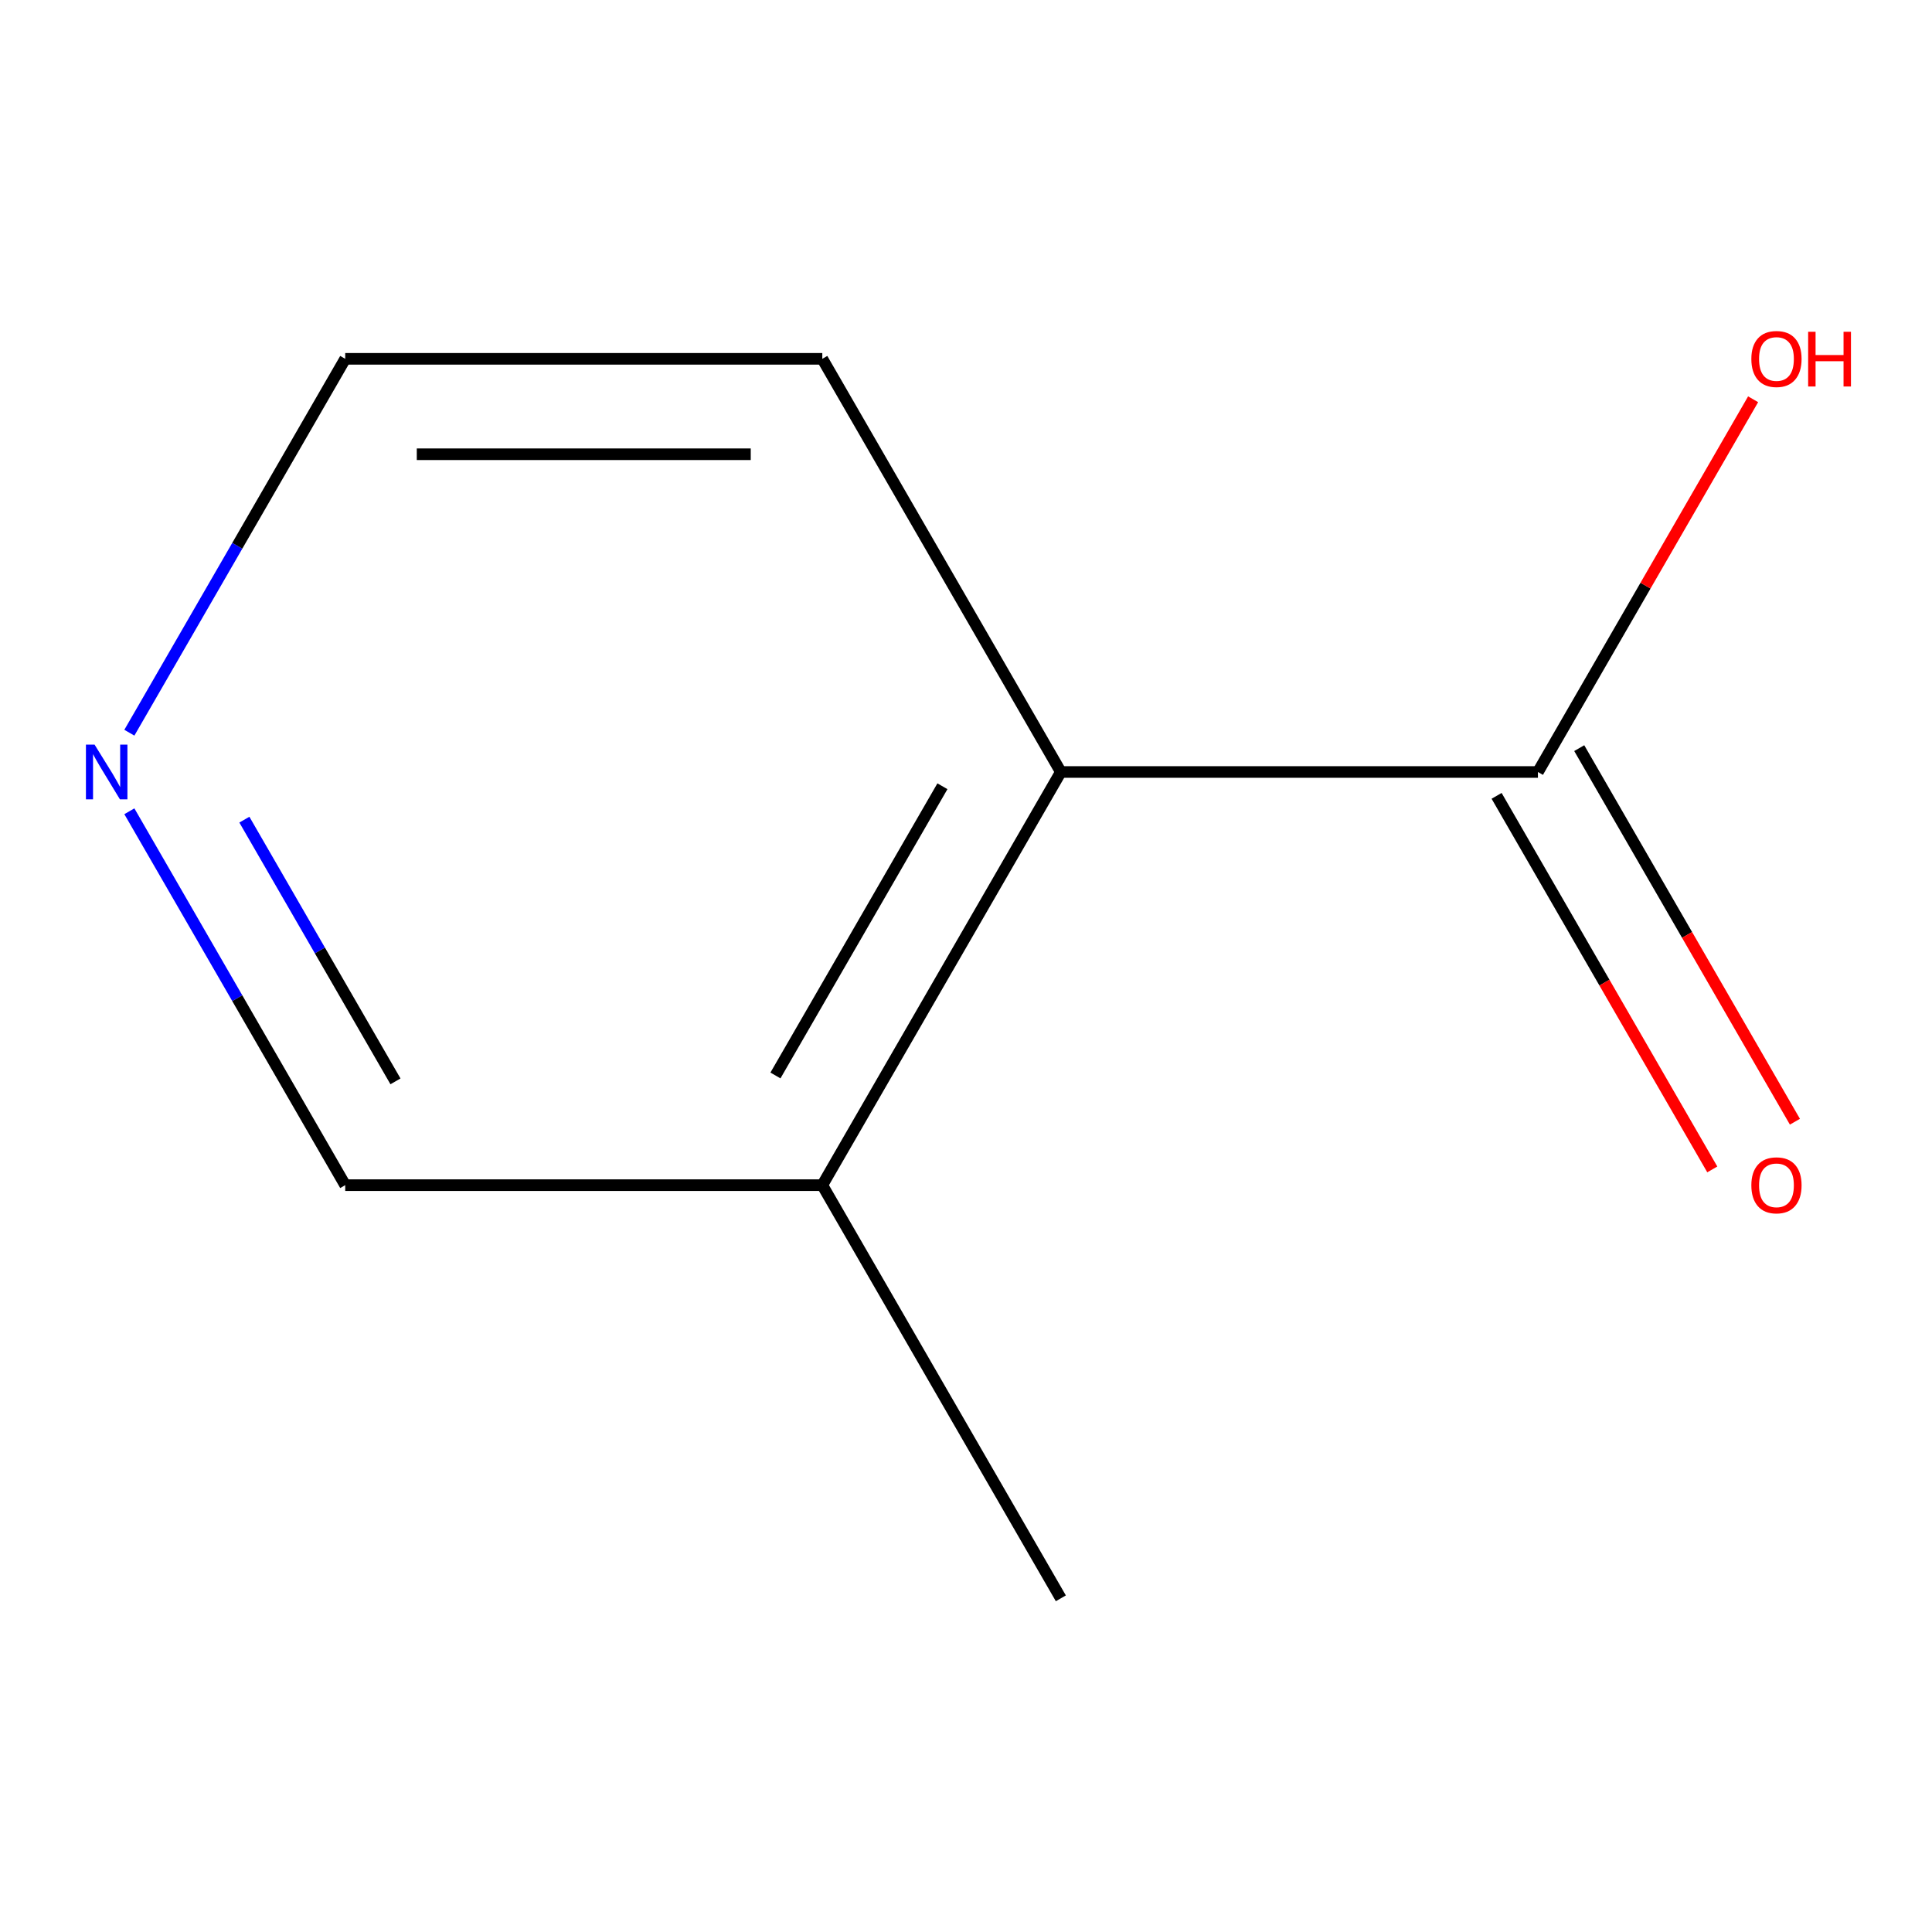 <?xml version='1.0' encoding='iso-8859-1'?>
<svg version='1.1' baseProfile='full'
              xmlns='http://www.w3.org/2000/svg'
                      xmlns:rdkit='http://www.rdkit.org/xml'
                      xmlns:xlink='http://www.w3.org/1999/xlink'
                  xml:space='preserve'
width='1000px' height='1000px' viewBox='0 0 1000 1000'>
<!-- END OF HEADER -->
<rect style='opacity:1.0;fill:#FFFFFF;stroke:none' width='1000' height='1000' x='0' y='0'> </rect>
<path class='bond-0' d='M 796.027,399.582 L 549.09,399.582' style='fill:none;fill-rule:evenodd;stroke:#000000;stroke-width:6px;stroke-linecap:butt;stroke-linejoin:miter;stroke-opacity:1' />
<path class='bond-1' d='M 774.641,411.929 L 830.46,508.608' style='fill:none;fill-rule:evenodd;stroke:#000000;stroke-width:6px;stroke-linecap:butt;stroke-linejoin:miter;stroke-opacity:1' />
<path class='bond-1' d='M 830.46,508.608 L 886.278,605.288' style='fill:none;fill-rule:evenodd;stroke:#FF0000;stroke-width:6px;stroke-linecap:butt;stroke-linejoin:miter;stroke-opacity:1' />
<path class='bond-1' d='M 817.412,387.235 L 873.23,483.915' style='fill:none;fill-rule:evenodd;stroke:#000000;stroke-width:6px;stroke-linecap:butt;stroke-linejoin:miter;stroke-opacity:1' />
<path class='bond-1' d='M 873.23,483.915 L 929.048,580.595' style='fill:none;fill-rule:evenodd;stroke:#FF0000;stroke-width:6px;stroke-linecap:butt;stroke-linejoin:miter;stroke-opacity:1' />
<path class='bond-4' d='M 796.027,399.582 L 851.718,303.122' style='fill:none;fill-rule:evenodd;stroke:#000000;stroke-width:6px;stroke-linecap:butt;stroke-linejoin:miter;stroke-opacity:1' />
<path class='bond-4' d='M 851.718,303.122 L 907.409,206.662' style='fill:none;fill-rule:evenodd;stroke:#FF0000;stroke-width:6px;stroke-linecap:butt;stroke-linejoin:miter;stroke-opacity:1' />
<path class='bond-3' d='M 549.09,399.582 L 425.622,613.435' style='fill:none;fill-rule:evenodd;stroke:#000000;stroke-width:6px;stroke-linecap:butt;stroke-linejoin:miter;stroke-opacity:1' />
<path class='bond-3' d='M 487.799,406.966 L 401.371,556.663' style='fill:none;fill-rule:evenodd;stroke:#000000;stroke-width:6px;stroke-linecap:butt;stroke-linejoin:miter;stroke-opacity:1' />
<path class='bond-6' d='M 549.09,399.582 L 425.622,185.728' style='fill:none;fill-rule:evenodd;stroke:#000000;stroke-width:6px;stroke-linecap:butt;stroke-linejoin:miter;stroke-opacity:1' />
<path class='bond-2' d='M 66.957,379.248 L 122.821,282.488' style='fill:none;fill-rule:evenodd;stroke:#0000FF;stroke-width:6px;stroke-linecap:butt;stroke-linejoin:miter;stroke-opacity:1' />
<path class='bond-2' d='M 122.821,282.488 L 178.685,185.728' style='fill:none;fill-rule:evenodd;stroke:#000000;stroke-width:6px;stroke-linecap:butt;stroke-linejoin:miter;stroke-opacity:1' />
<path class='bond-9' d='M 66.957,419.915 L 122.821,516.675' style='fill:none;fill-rule:evenodd;stroke:#0000FF;stroke-width:6px;stroke-linecap:butt;stroke-linejoin:miter;stroke-opacity:1' />
<path class='bond-9' d='M 122.821,516.675 L 178.685,613.435' style='fill:none;fill-rule:evenodd;stroke:#000000;stroke-width:6px;stroke-linecap:butt;stroke-linejoin:miter;stroke-opacity:1' />
<path class='bond-9' d='M 126.487,424.249 L 165.592,491.981' style='fill:none;fill-rule:evenodd;stroke:#0000FF;stroke-width:6px;stroke-linecap:butt;stroke-linejoin:miter;stroke-opacity:1' />
<path class='bond-9' d='M 165.592,491.981 L 204.697,559.713' style='fill:none;fill-rule:evenodd;stroke:#000000;stroke-width:6px;stroke-linecap:butt;stroke-linejoin:miter;stroke-opacity:1' />
<path class='bond-5' d='M 425.622,613.435 L 178.685,613.435' style='fill:none;fill-rule:evenodd;stroke:#000000;stroke-width:6px;stroke-linecap:butt;stroke-linejoin:miter;stroke-opacity:1' />
<path class='bond-8' d='M 425.622,613.435 L 549.09,827.288' style='fill:none;fill-rule:evenodd;stroke:#000000;stroke-width:6px;stroke-linecap:butt;stroke-linejoin:miter;stroke-opacity:1' />
<path class='bond-7' d='M 425.622,185.728 L 178.685,185.728' style='fill:none;fill-rule:evenodd;stroke:#000000;stroke-width:6px;stroke-linecap:butt;stroke-linejoin:miter;stroke-opacity:1' />
<path class='bond-7' d='M 388.581,235.116 L 215.726,235.116' style='fill:none;fill-rule:evenodd;stroke:#000000;stroke-width:6px;stroke-linecap:butt;stroke-linejoin:miter;stroke-opacity:1' />
<path  class='atom-2' d='M 906.495 613.515
Q 906.495 606.715, 909.855 602.915
Q 913.215 599.115, 919.495 599.115
Q 925.775 599.115, 929.135 602.915
Q 932.495 606.715, 932.495 613.515
Q 932.495 620.395, 929.095 624.315
Q 925.695 628.195, 919.495 628.195
Q 913.255 628.195, 909.855 624.315
Q 906.495 620.435, 906.495 613.515
M 919.495 624.995
Q 923.815 624.995, 926.135 622.115
Q 928.495 619.195, 928.495 613.515
Q 928.495 607.955, 926.135 605.155
Q 923.815 602.315, 919.495 602.315
Q 915.175 602.315, 912.815 605.115
Q 910.495 607.915, 910.495 613.515
Q 910.495 619.235, 912.815 622.115
Q 915.175 624.995, 919.495 624.995
' fill='#FF0000'/>
<path  class='atom-3' d='M 48.957 385.422
L 58.237 400.422
Q 59.157 401.902, 60.637 404.582
Q 62.117 407.262, 62.197 407.422
L 62.197 385.422
L 65.957 385.422
L 65.957 413.742
L 62.077 413.742
L 52.117 397.342
Q 50.957 395.422, 49.717 393.222
Q 48.517 391.022, 48.157 390.342
L 48.157 413.742
L 44.477 413.742
L 44.477 385.422
L 48.957 385.422
' fill='#0000FF'/>
<path  class='atom-5' d='M 906.495 185.808
Q 906.495 179.008, 909.855 175.208
Q 913.215 171.408, 919.495 171.408
Q 925.775 171.408, 929.135 175.208
Q 932.495 179.008, 932.495 185.808
Q 932.495 192.688, 929.095 196.608
Q 925.695 200.488, 919.495 200.488
Q 913.255 200.488, 909.855 196.608
Q 906.495 192.728, 906.495 185.808
M 919.495 197.288
Q 923.815 197.288, 926.135 194.408
Q 928.495 191.488, 928.495 185.808
Q 928.495 180.248, 926.135 177.448
Q 923.815 174.608, 919.495 174.608
Q 915.175 174.608, 912.815 177.408
Q 910.495 180.208, 910.495 185.808
Q 910.495 191.528, 912.815 194.408
Q 915.175 197.288, 919.495 197.288
' fill='#FF0000'/>
<path  class='atom-5' d='M 935.895 171.728
L 939.735 171.728
L 939.735 183.768
L 954.215 183.768
L 954.215 171.728
L 958.055 171.728
L 958.055 200.048
L 954.215 200.048
L 954.215 186.968
L 939.735 186.968
L 939.735 200.048
L 935.895 200.048
L 935.895 171.728
' fill='#FF0000'/>
</svg>
